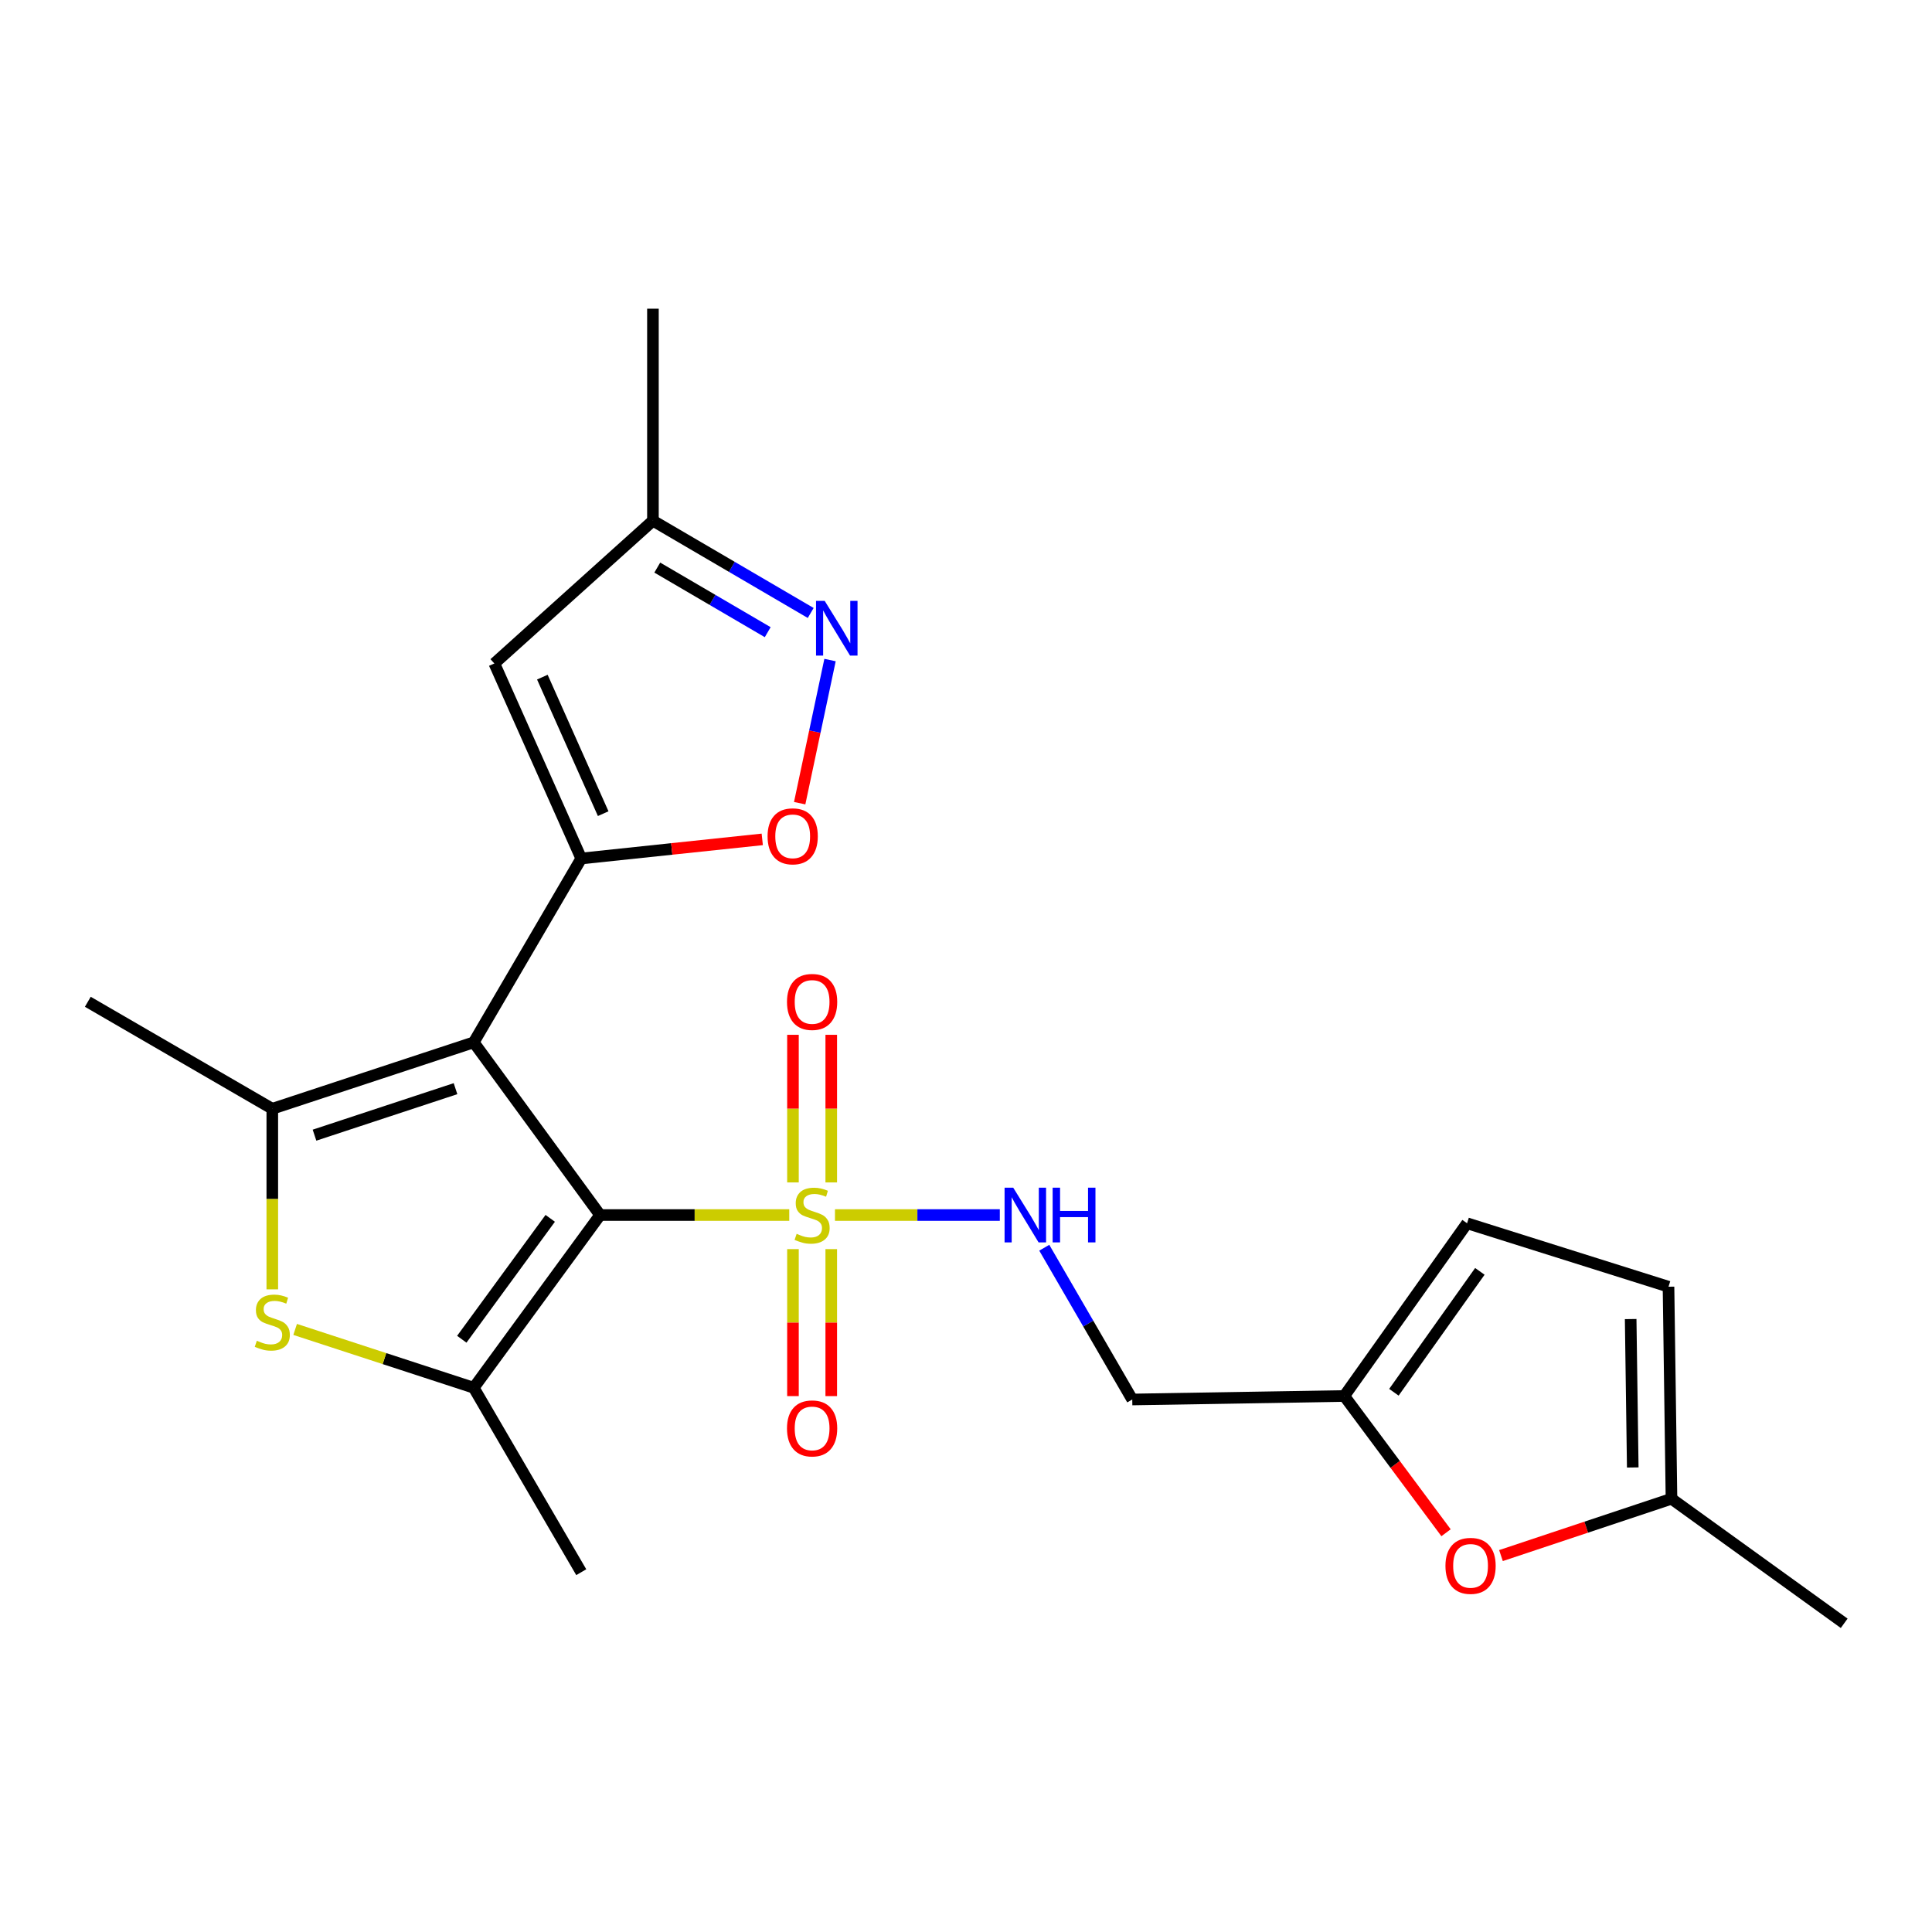 <?xml version='1.0' encoding='iso-8859-1'?>
<svg version='1.1' baseProfile='full'
              xmlns='http://www.w3.org/2000/svg'
                      xmlns:rdkit='http://www.rdkit.org/xml'
                      xmlns:xlink='http://www.w3.org/1999/xlink'
                  xml:space='preserve'
width='1000px' height='1000px' viewBox='0 0 1000 1000'>
<!-- END OF HEADER -->
<rect style='opacity:1.0;fill:#FFFFFF;stroke:none' width='1000' height='1000' x='0' y='0'> </rect>
<path class='bond-0' d='M 310.601,628.901 L 245.203,539.514' style='fill:none;fill-rule:evenodd;stroke:#000000;stroke-width:6px;stroke-linecap:butt;stroke-linejoin:miter;stroke-opacity:1' />
<path class='bond-1' d='M 310.601,628.901 L 359.561,628.901' style='fill:none;fill-rule:evenodd;stroke:#000000;stroke-width:6px;stroke-linecap:butt;stroke-linejoin:miter;stroke-opacity:1' />
<path class='bond-1' d='M 359.561,628.901 L 408.521,628.901' style='fill:none;fill-rule:evenodd;stroke:#CCCC00;stroke-width:6px;stroke-linecap:butt;stroke-linejoin:miter;stroke-opacity:1' />
<path class='bond-3' d='M 310.601,628.901 L 245.203,718.3' style='fill:none;fill-rule:evenodd;stroke:#000000;stroke-width:6px;stroke-linecap:butt;stroke-linejoin:miter;stroke-opacity:1' />
<path class='bond-3' d='M 284.796,630.611 L 239.018,693.19' style='fill:none;fill-rule:evenodd;stroke:#000000;stroke-width:6px;stroke-linecap:butt;stroke-linejoin:miter;stroke-opacity:1' />
<path class='bond-2' d='M 245.203,539.514 L 300.857,444.357' style='fill:none;fill-rule:evenodd;stroke:#000000;stroke-width:6px;stroke-linecap:butt;stroke-linejoin:miter;stroke-opacity:1' />
<path class='bond-4' d='M 245.203,539.514 L 140.941,573.897' style='fill:none;fill-rule:evenodd;stroke:#000000;stroke-width:6px;stroke-linecap:butt;stroke-linejoin:miter;stroke-opacity:1' />
<path class='bond-4' d='M 235.77,563.492 L 162.787,587.56' style='fill:none;fill-rule:evenodd;stroke:#000000;stroke-width:6px;stroke-linecap:butt;stroke-linejoin:miter;stroke-opacity:1' />
<path class='bond-9' d='M 432.184,628.901 L 474.843,628.901' style='fill:none;fill-rule:evenodd;stroke:#CCCC00;stroke-width:6px;stroke-linecap:butt;stroke-linejoin:miter;stroke-opacity:1' />
<path class='bond-9' d='M 474.843,628.901 L 517.503,628.901' style='fill:none;fill-rule:evenodd;stroke:#0000FF;stroke-width:6px;stroke-linecap:butt;stroke-linejoin:miter;stroke-opacity:1' />
<path class='bond-13' d='M 430.254,612.022 L 430.254,573.819' style='fill:none;fill-rule:evenodd;stroke:#CCCC00;stroke-width:6px;stroke-linecap:butt;stroke-linejoin:miter;stroke-opacity:1' />
<path class='bond-13' d='M 430.254,573.819 L 430.254,535.616' style='fill:none;fill-rule:evenodd;stroke:#FF0000;stroke-width:6px;stroke-linecap:butt;stroke-linejoin:miter;stroke-opacity:1' />
<path class='bond-13' d='M 410.436,612.022 L 410.436,573.819' style='fill:none;fill-rule:evenodd;stroke:#CCCC00;stroke-width:6px;stroke-linecap:butt;stroke-linejoin:miter;stroke-opacity:1' />
<path class='bond-13' d='M 410.436,573.819 L 410.436,535.616' style='fill:none;fill-rule:evenodd;stroke:#FF0000;stroke-width:6px;stroke-linecap:butt;stroke-linejoin:miter;stroke-opacity:1' />
<path class='bond-14' d='M 410.436,646.54 L 410.436,684.582' style='fill:none;fill-rule:evenodd;stroke:#CCCC00;stroke-width:6px;stroke-linecap:butt;stroke-linejoin:miter;stroke-opacity:1' />
<path class='bond-14' d='M 410.436,684.582 L 410.436,722.624' style='fill:none;fill-rule:evenodd;stroke:#FF0000;stroke-width:6px;stroke-linecap:butt;stroke-linejoin:miter;stroke-opacity:1' />
<path class='bond-14' d='M 430.254,646.54 L 430.254,684.582' style='fill:none;fill-rule:evenodd;stroke:#CCCC00;stroke-width:6px;stroke-linecap:butt;stroke-linejoin:miter;stroke-opacity:1' />
<path class='bond-14' d='M 430.254,684.582 L 430.254,722.624' style='fill:none;fill-rule:evenodd;stroke:#FF0000;stroke-width:6px;stroke-linecap:butt;stroke-linejoin:miter;stroke-opacity:1' />
<path class='bond-6' d='M 300.857,444.357 L 347.7,439.409' style='fill:none;fill-rule:evenodd;stroke:#000000;stroke-width:6px;stroke-linecap:butt;stroke-linejoin:miter;stroke-opacity:1' />
<path class='bond-6' d='M 347.7,439.409 L 394.542,434.461' style='fill:none;fill-rule:evenodd;stroke:#FF0000;stroke-width:6px;stroke-linecap:butt;stroke-linejoin:miter;stroke-opacity:1' />
<path class='bond-7' d='M 300.857,444.357 L 255.871,343.409' style='fill:none;fill-rule:evenodd;stroke:#000000;stroke-width:6px;stroke-linecap:butt;stroke-linejoin:miter;stroke-opacity:1' />
<path class='bond-7' d='M 312.211,421.148 L 280.721,350.485' style='fill:none;fill-rule:evenodd;stroke:#000000;stroke-width:6px;stroke-linecap:butt;stroke-linejoin:miter;stroke-opacity:1' />
<path class='bond-5' d='M 245.203,718.3 L 198.983,703.204' style='fill:none;fill-rule:evenodd;stroke:#000000;stroke-width:6px;stroke-linecap:butt;stroke-linejoin:miter;stroke-opacity:1' />
<path class='bond-5' d='M 198.983,703.204 L 152.764,688.108' style='fill:none;fill-rule:evenodd;stroke:#CCCC00;stroke-width:6px;stroke-linecap:butt;stroke-linejoin:miter;stroke-opacity:1' />
<path class='bond-19' d='M 245.203,718.3 L 300.857,813.765' style='fill:none;fill-rule:evenodd;stroke:#000000;stroke-width:6px;stroke-linecap:butt;stroke-linejoin:miter;stroke-opacity:1' />
<path class='bond-20' d='M 140.941,573.897 L 45.455,518.518' style='fill:none;fill-rule:evenodd;stroke:#000000;stroke-width:6px;stroke-linecap:butt;stroke-linejoin:miter;stroke-opacity:1' />
<path class='bond-23' d='M 140.941,573.897 L 140.941,620.633' style='fill:none;fill-rule:evenodd;stroke:#000000;stroke-width:6px;stroke-linecap:butt;stroke-linejoin:miter;stroke-opacity:1' />
<path class='bond-23' d='M 140.941,620.633 L 140.941,667.368' style='fill:none;fill-rule:evenodd;stroke:#CCCC00;stroke-width:6px;stroke-linecap:butt;stroke-linejoin:miter;stroke-opacity:1' />
<path class='bond-8' d='M 413.913,415.726 L 421.768,378.684' style='fill:none;fill-rule:evenodd;stroke:#FF0000;stroke-width:6px;stroke-linecap:butt;stroke-linejoin:miter;stroke-opacity:1' />
<path class='bond-8' d='M 421.768,378.684 L 429.623,341.641' style='fill:none;fill-rule:evenodd;stroke:#0000FF;stroke-width:6px;stroke-linecap:butt;stroke-linejoin:miter;stroke-opacity:1' />
<path class='bond-12' d='M 255.871,343.409 L 337.96,269.512' style='fill:none;fill-rule:evenodd;stroke:#000000;stroke-width:6px;stroke-linecap:butt;stroke-linejoin:miter;stroke-opacity:1' />
<path class='bond-24' d='M 419.62,317.273 L 378.79,293.393' style='fill:none;fill-rule:evenodd;stroke:#0000FF;stroke-width:6px;stroke-linecap:butt;stroke-linejoin:miter;stroke-opacity:1' />
<path class='bond-24' d='M 378.79,293.393 L 337.96,269.512' style='fill:none;fill-rule:evenodd;stroke:#000000;stroke-width:6px;stroke-linecap:butt;stroke-linejoin:miter;stroke-opacity:1' />
<path class='bond-24' d='M 397.366,327.215 L 368.785,310.499' style='fill:none;fill-rule:evenodd;stroke:#0000FF;stroke-width:6px;stroke-linecap:butt;stroke-linejoin:miter;stroke-opacity:1' />
<path class='bond-24' d='M 368.785,310.499 L 340.204,293.783' style='fill:none;fill-rule:evenodd;stroke:#000000;stroke-width:6px;stroke-linecap:butt;stroke-linejoin:miter;stroke-opacity:1' />
<path class='bond-18' d='M 540.514,645.82 L 563.283,685.099' style='fill:none;fill-rule:evenodd;stroke:#0000FF;stroke-width:6px;stroke-linecap:butt;stroke-linejoin:miter;stroke-opacity:1' />
<path class='bond-18' d='M 563.283,685.099 L 586.052,724.377' style='fill:none;fill-rule:evenodd;stroke:#000000;stroke-width:6px;stroke-linecap:butt;stroke-linejoin:miter;stroke-opacity:1' />
<path class='bond-10' d='M 748.468,793.349 L 722.132,757.955' style='fill:none;fill-rule:evenodd;stroke:#FF0000;stroke-width:6px;stroke-linecap:butt;stroke-linejoin:miter;stroke-opacity:1' />
<path class='bond-10' d='M 722.132,757.955 L 695.796,722.561' style='fill:none;fill-rule:evenodd;stroke:#000000;stroke-width:6px;stroke-linecap:butt;stroke-linejoin:miter;stroke-opacity:1' />
<path class='bond-15' d='M 776.901,805.161 L 821.029,790.455' style='fill:none;fill-rule:evenodd;stroke:#FF0000;stroke-width:6px;stroke-linecap:butt;stroke-linejoin:miter;stroke-opacity:1' />
<path class='bond-15' d='M 821.029,790.455 L 865.158,775.748' style='fill:none;fill-rule:evenodd;stroke:#000000;stroke-width:6px;stroke-linecap:butt;stroke-linejoin:miter;stroke-opacity:1' />
<path class='bond-11' d='M 695.796,722.561 L 586.052,724.377' style='fill:none;fill-rule:evenodd;stroke:#000000;stroke-width:6px;stroke-linecap:butt;stroke-linejoin:miter;stroke-opacity:1' />
<path class='bond-16' d='M 695.796,722.561 L 759.355,633.162' style='fill:none;fill-rule:evenodd;stroke:#000000;stroke-width:6px;stroke-linecap:butt;stroke-linejoin:miter;stroke-opacity:1' />
<path class='bond-16' d='M 721.481,720.634 L 765.973,658.055' style='fill:none;fill-rule:evenodd;stroke:#000000;stroke-width:6px;stroke-linecap:butt;stroke-linejoin:miter;stroke-opacity:1' />
<path class='bond-22' d='M 337.96,269.512 L 337.96,159.779' style='fill:none;fill-rule:evenodd;stroke:#000000;stroke-width:6px;stroke-linecap:butt;stroke-linejoin:miter;stroke-opacity:1' />
<path class='bond-21' d='M 865.158,775.748 L 954.545,840.221' style='fill:none;fill-rule:evenodd;stroke:#000000;stroke-width:6px;stroke-linecap:butt;stroke-linejoin:miter;stroke-opacity:1' />
<path class='bond-25' d='M 865.158,775.748 L 863.617,666.004' style='fill:none;fill-rule:evenodd;stroke:#000000;stroke-width:6px;stroke-linecap:butt;stroke-linejoin:miter;stroke-opacity:1' />
<path class='bond-25' d='M 845.111,759.565 L 844.032,682.744' style='fill:none;fill-rule:evenodd;stroke:#000000;stroke-width:6px;stroke-linecap:butt;stroke-linejoin:miter;stroke-opacity:1' />
<path class='bond-17' d='M 759.355,633.162 L 863.617,666.004' style='fill:none;fill-rule:evenodd;stroke:#000000;stroke-width:6px;stroke-linecap:butt;stroke-linejoin:miter;stroke-opacity:1' />
<path  class='atom-2' d='M 412.345 638.621
Q 412.665 638.741, 413.985 639.301
Q 415.305 639.861, 416.745 640.221
Q 418.225 640.541, 419.665 640.541
Q 422.345 640.541, 423.905 639.261
Q 425.465 637.941, 425.465 635.661
Q 425.465 634.101, 424.665 633.141
Q 423.905 632.181, 422.705 631.661
Q 421.505 631.141, 419.505 630.541
Q 416.985 629.781, 415.465 629.061
Q 413.985 628.341, 412.905 626.821
Q 411.865 625.301, 411.865 622.741
Q 411.865 619.181, 414.265 616.981
Q 416.705 614.781, 421.505 614.781
Q 424.785 614.781, 428.505 616.341
L 427.585 619.421
Q 424.185 618.021, 421.625 618.021
Q 418.865 618.021, 417.345 619.181
Q 415.825 620.301, 415.865 622.261
Q 415.865 623.781, 416.625 624.701
Q 417.425 625.621, 418.545 626.141
Q 419.705 626.661, 421.625 627.261
Q 424.185 628.061, 425.705 628.861
Q 427.225 629.661, 428.305 631.301
Q 429.425 632.901, 429.425 635.661
Q 429.425 639.581, 426.785 641.701
Q 424.185 643.781, 419.825 643.781
Q 417.305 643.781, 415.385 643.221
Q 413.505 642.701, 411.265 641.781
L 412.345 638.621
' fill='#CCCC00'/>
<path  class='atom-6' d='M 132.941 693.967
Q 133.261 694.087, 134.581 694.647
Q 135.901 695.207, 137.341 695.567
Q 138.821 695.887, 140.261 695.887
Q 142.941 695.887, 144.501 694.607
Q 146.061 693.287, 146.061 691.007
Q 146.061 689.447, 145.261 688.487
Q 144.501 687.527, 143.301 687.007
Q 142.101 686.487, 140.101 685.887
Q 137.581 685.127, 136.061 684.407
Q 134.581 683.687, 133.501 682.167
Q 132.461 680.647, 132.461 678.087
Q 132.461 674.527, 134.861 672.327
Q 137.301 670.127, 142.101 670.127
Q 145.381 670.127, 149.101 671.687
L 148.181 674.767
Q 144.781 673.367, 142.221 673.367
Q 139.461 673.367, 137.941 674.527
Q 136.421 675.647, 136.461 677.607
Q 136.461 679.127, 137.221 680.047
Q 138.021 680.967, 139.141 681.487
Q 140.301 682.007, 142.221 682.607
Q 144.781 683.407, 146.301 684.207
Q 147.821 685.007, 148.901 686.647
Q 150.021 688.247, 150.021 691.007
Q 150.021 694.927, 147.381 697.047
Q 144.781 699.127, 140.421 699.127
Q 137.901 699.127, 135.981 698.567
Q 134.101 698.047, 131.861 697.127
L 132.941 693.967
' fill='#CCCC00'/>
<path  class='atom-7' d='M 397.293 432.877
Q 397.293 426.077, 400.653 422.277
Q 404.013 418.477, 410.293 418.477
Q 416.573 418.477, 419.933 422.277
Q 423.293 426.077, 423.293 432.877
Q 423.293 439.757, 419.893 443.677
Q 416.493 447.557, 410.293 447.557
Q 404.053 447.557, 400.653 443.677
Q 397.293 439.797, 397.293 432.877
M 410.293 444.357
Q 414.613 444.357, 416.933 441.477
Q 419.293 438.557, 419.293 432.877
Q 419.293 427.317, 416.933 424.517
Q 414.613 421.677, 410.293 421.677
Q 405.973 421.677, 403.613 424.477
Q 401.293 427.277, 401.293 432.877
Q 401.293 438.597, 403.613 441.477
Q 405.973 444.357, 410.293 444.357
' fill='#FF0000'/>
<path  class='atom-9' d='M 426.856 311.006
L 436.136 326.006
Q 437.056 327.486, 438.536 330.166
Q 440.016 332.846, 440.096 333.006
L 440.096 311.006
L 443.856 311.006
L 443.856 339.326
L 439.976 339.326
L 430.016 322.926
Q 428.856 321.006, 427.616 318.806
Q 426.416 316.606, 426.056 315.926
L 426.056 339.326
L 422.376 339.326
L 422.376 311.006
L 426.856 311.006
' fill='#0000FF'/>
<path  class='atom-10' d='M 524.446 614.741
L 533.726 629.741
Q 534.646 631.221, 536.126 633.901
Q 537.606 636.581, 537.686 636.741
L 537.686 614.741
L 541.446 614.741
L 541.446 643.061
L 537.566 643.061
L 527.606 626.661
Q 526.446 624.741, 525.206 622.541
Q 524.006 620.341, 523.646 619.661
L 523.646 643.061
L 519.966 643.061
L 519.966 614.741
L 524.446 614.741
' fill='#0000FF'/>
<path  class='atom-10' d='M 544.846 614.741
L 548.686 614.741
L 548.686 626.781
L 563.166 626.781
L 563.166 614.741
L 567.006 614.741
L 567.006 643.061
L 563.166 643.061
L 563.166 629.981
L 548.686 629.981
L 548.686 643.061
L 544.846 643.061
L 544.846 614.741
' fill='#0000FF'/>
<path  class='atom-11' d='M 748.161 810.487
Q 748.161 803.687, 751.521 799.887
Q 754.881 796.087, 761.161 796.087
Q 767.441 796.087, 770.801 799.887
Q 774.161 803.687, 774.161 810.487
Q 774.161 817.367, 770.761 821.287
Q 767.361 825.167, 761.161 825.167
Q 754.921 825.167, 751.521 821.287
Q 748.161 817.407, 748.161 810.487
M 761.161 821.967
Q 765.481 821.967, 767.801 819.087
Q 770.161 816.167, 770.161 810.487
Q 770.161 804.927, 767.801 802.127
Q 765.481 799.287, 761.161 799.287
Q 756.841 799.287, 754.481 802.087
Q 752.161 804.887, 752.161 810.487
Q 752.161 816.207, 754.481 819.087
Q 756.841 821.967, 761.161 821.967
' fill='#FF0000'/>
<path  class='atom-14' d='M 407.345 518.598
Q 407.345 511.798, 410.705 507.998
Q 414.065 504.198, 420.345 504.198
Q 426.625 504.198, 429.985 507.998
Q 433.345 511.798, 433.345 518.598
Q 433.345 525.478, 429.945 529.398
Q 426.545 533.278, 420.345 533.278
Q 414.105 533.278, 410.705 529.398
Q 407.345 525.518, 407.345 518.598
M 420.345 530.078
Q 424.665 530.078, 426.985 527.198
Q 429.345 524.278, 429.345 518.598
Q 429.345 513.038, 426.985 510.238
Q 424.665 507.398, 420.345 507.398
Q 416.025 507.398, 413.665 510.198
Q 411.345 512.998, 411.345 518.598
Q 411.345 524.318, 413.665 527.198
Q 416.025 530.078, 420.345 530.078
' fill='#FF0000'/>
<path  class='atom-15' d='M 407.345 739.342
Q 407.345 732.542, 410.705 728.742
Q 414.065 724.942, 420.345 724.942
Q 426.625 724.942, 429.985 728.742
Q 433.345 732.542, 433.345 739.342
Q 433.345 746.222, 429.945 750.142
Q 426.545 754.022, 420.345 754.022
Q 414.105 754.022, 410.705 750.142
Q 407.345 746.262, 407.345 739.342
M 420.345 750.822
Q 424.665 750.822, 426.985 747.942
Q 429.345 745.022, 429.345 739.342
Q 429.345 733.782, 426.985 730.982
Q 424.665 728.142, 420.345 728.142
Q 416.025 728.142, 413.665 730.942
Q 411.345 733.742, 411.345 739.342
Q 411.345 745.062, 413.665 747.942
Q 416.025 750.822, 420.345 750.822
' fill='#FF0000'/>
</svg>
